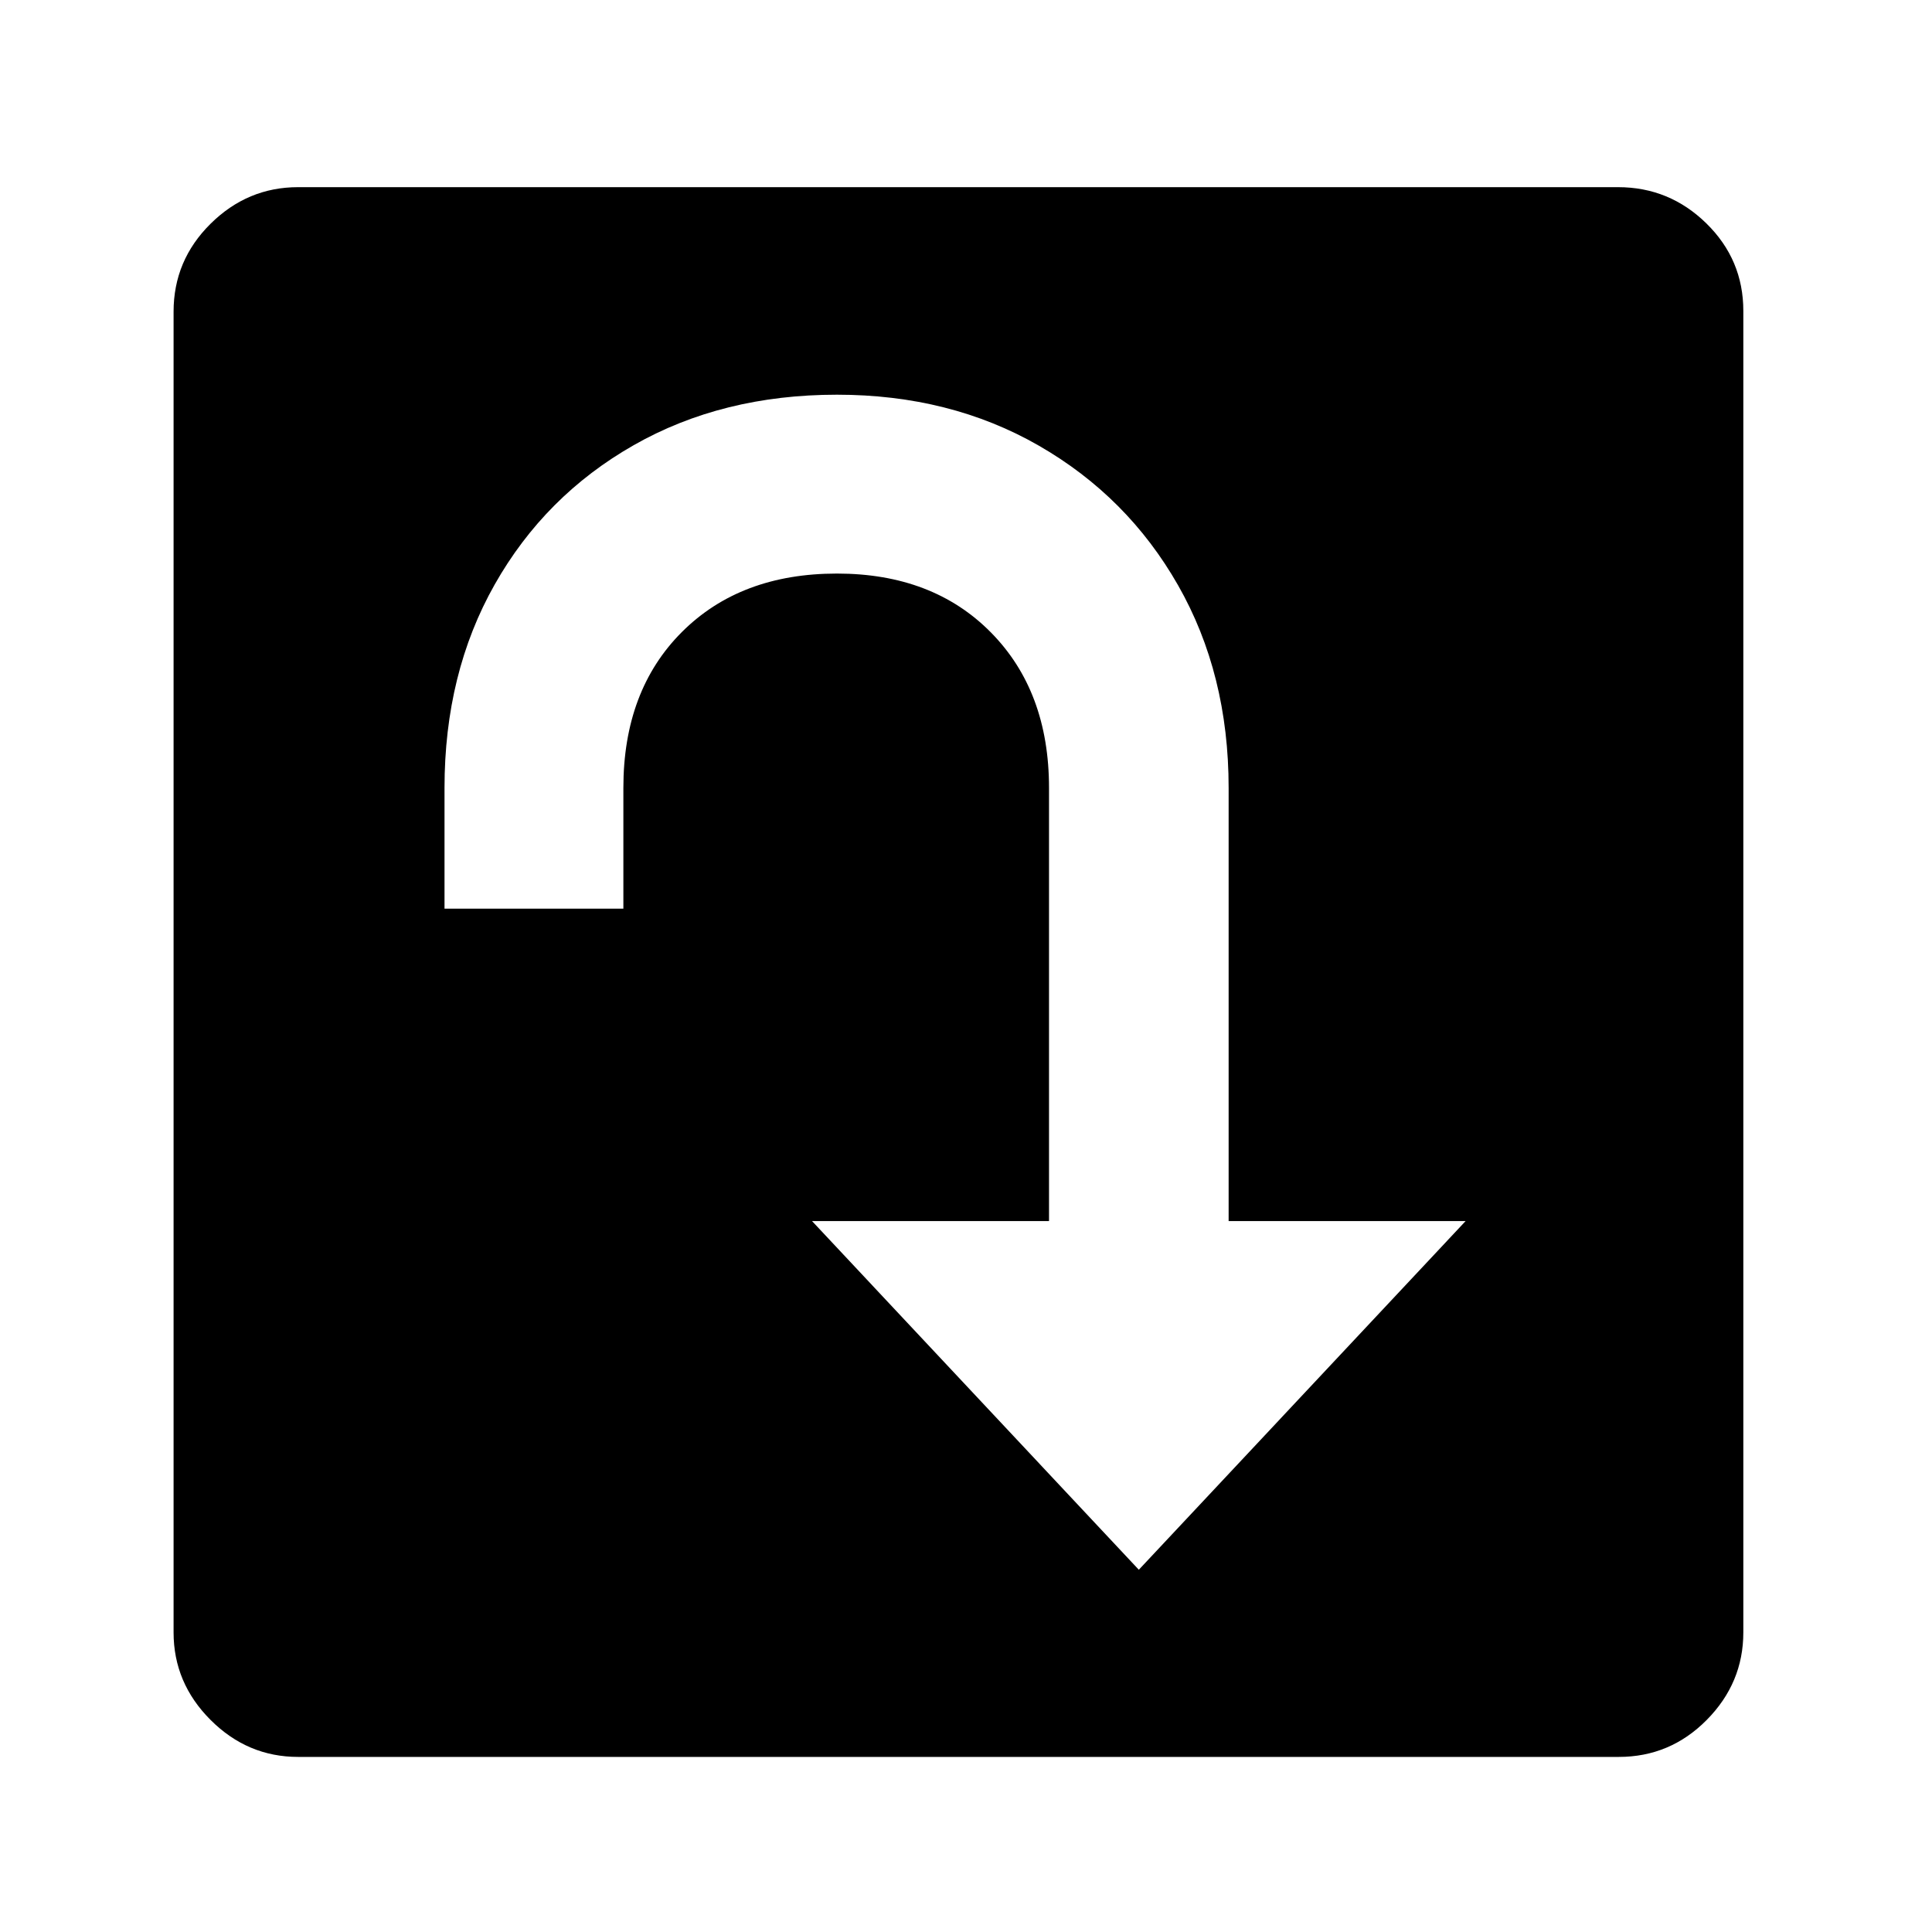 <?xml version="1.0" standalone="no"?>
<!DOCTYPE svg PUBLIC "-//W3C//DTD SVG 1.1//EN" "http://www.w3.org/Graphics/SVG/1.1/DTD/svg11.dtd" >
<svg xmlns="http://www.w3.org/2000/svg" xmlns:xlink="http://www.w3.org/1999/xlink" version="1.1" viewBox="30 -350 2560 2560">
   <path fill="currentColor"
d="M425 1978q-67 0 -116 -49t-49 -116v-1750q0 -68 49 -116.5t116 -48.5h1749q68 0 117 48t49 116v1751q0 67 -48.5 116t-116.5 49h-1750zM1539 1730l433 -462h-314v-574q0 -151 -67 -268.5t-184.5 -185t-267.5 -67.5q-152 0 -269.5 67t-184 184.5t-66.5 269.5v160h237v-160
q0 -129 77.5 -206.5t205.5 -77.5q127 0 204 78t77 206v574h-314z" />
</svg>
